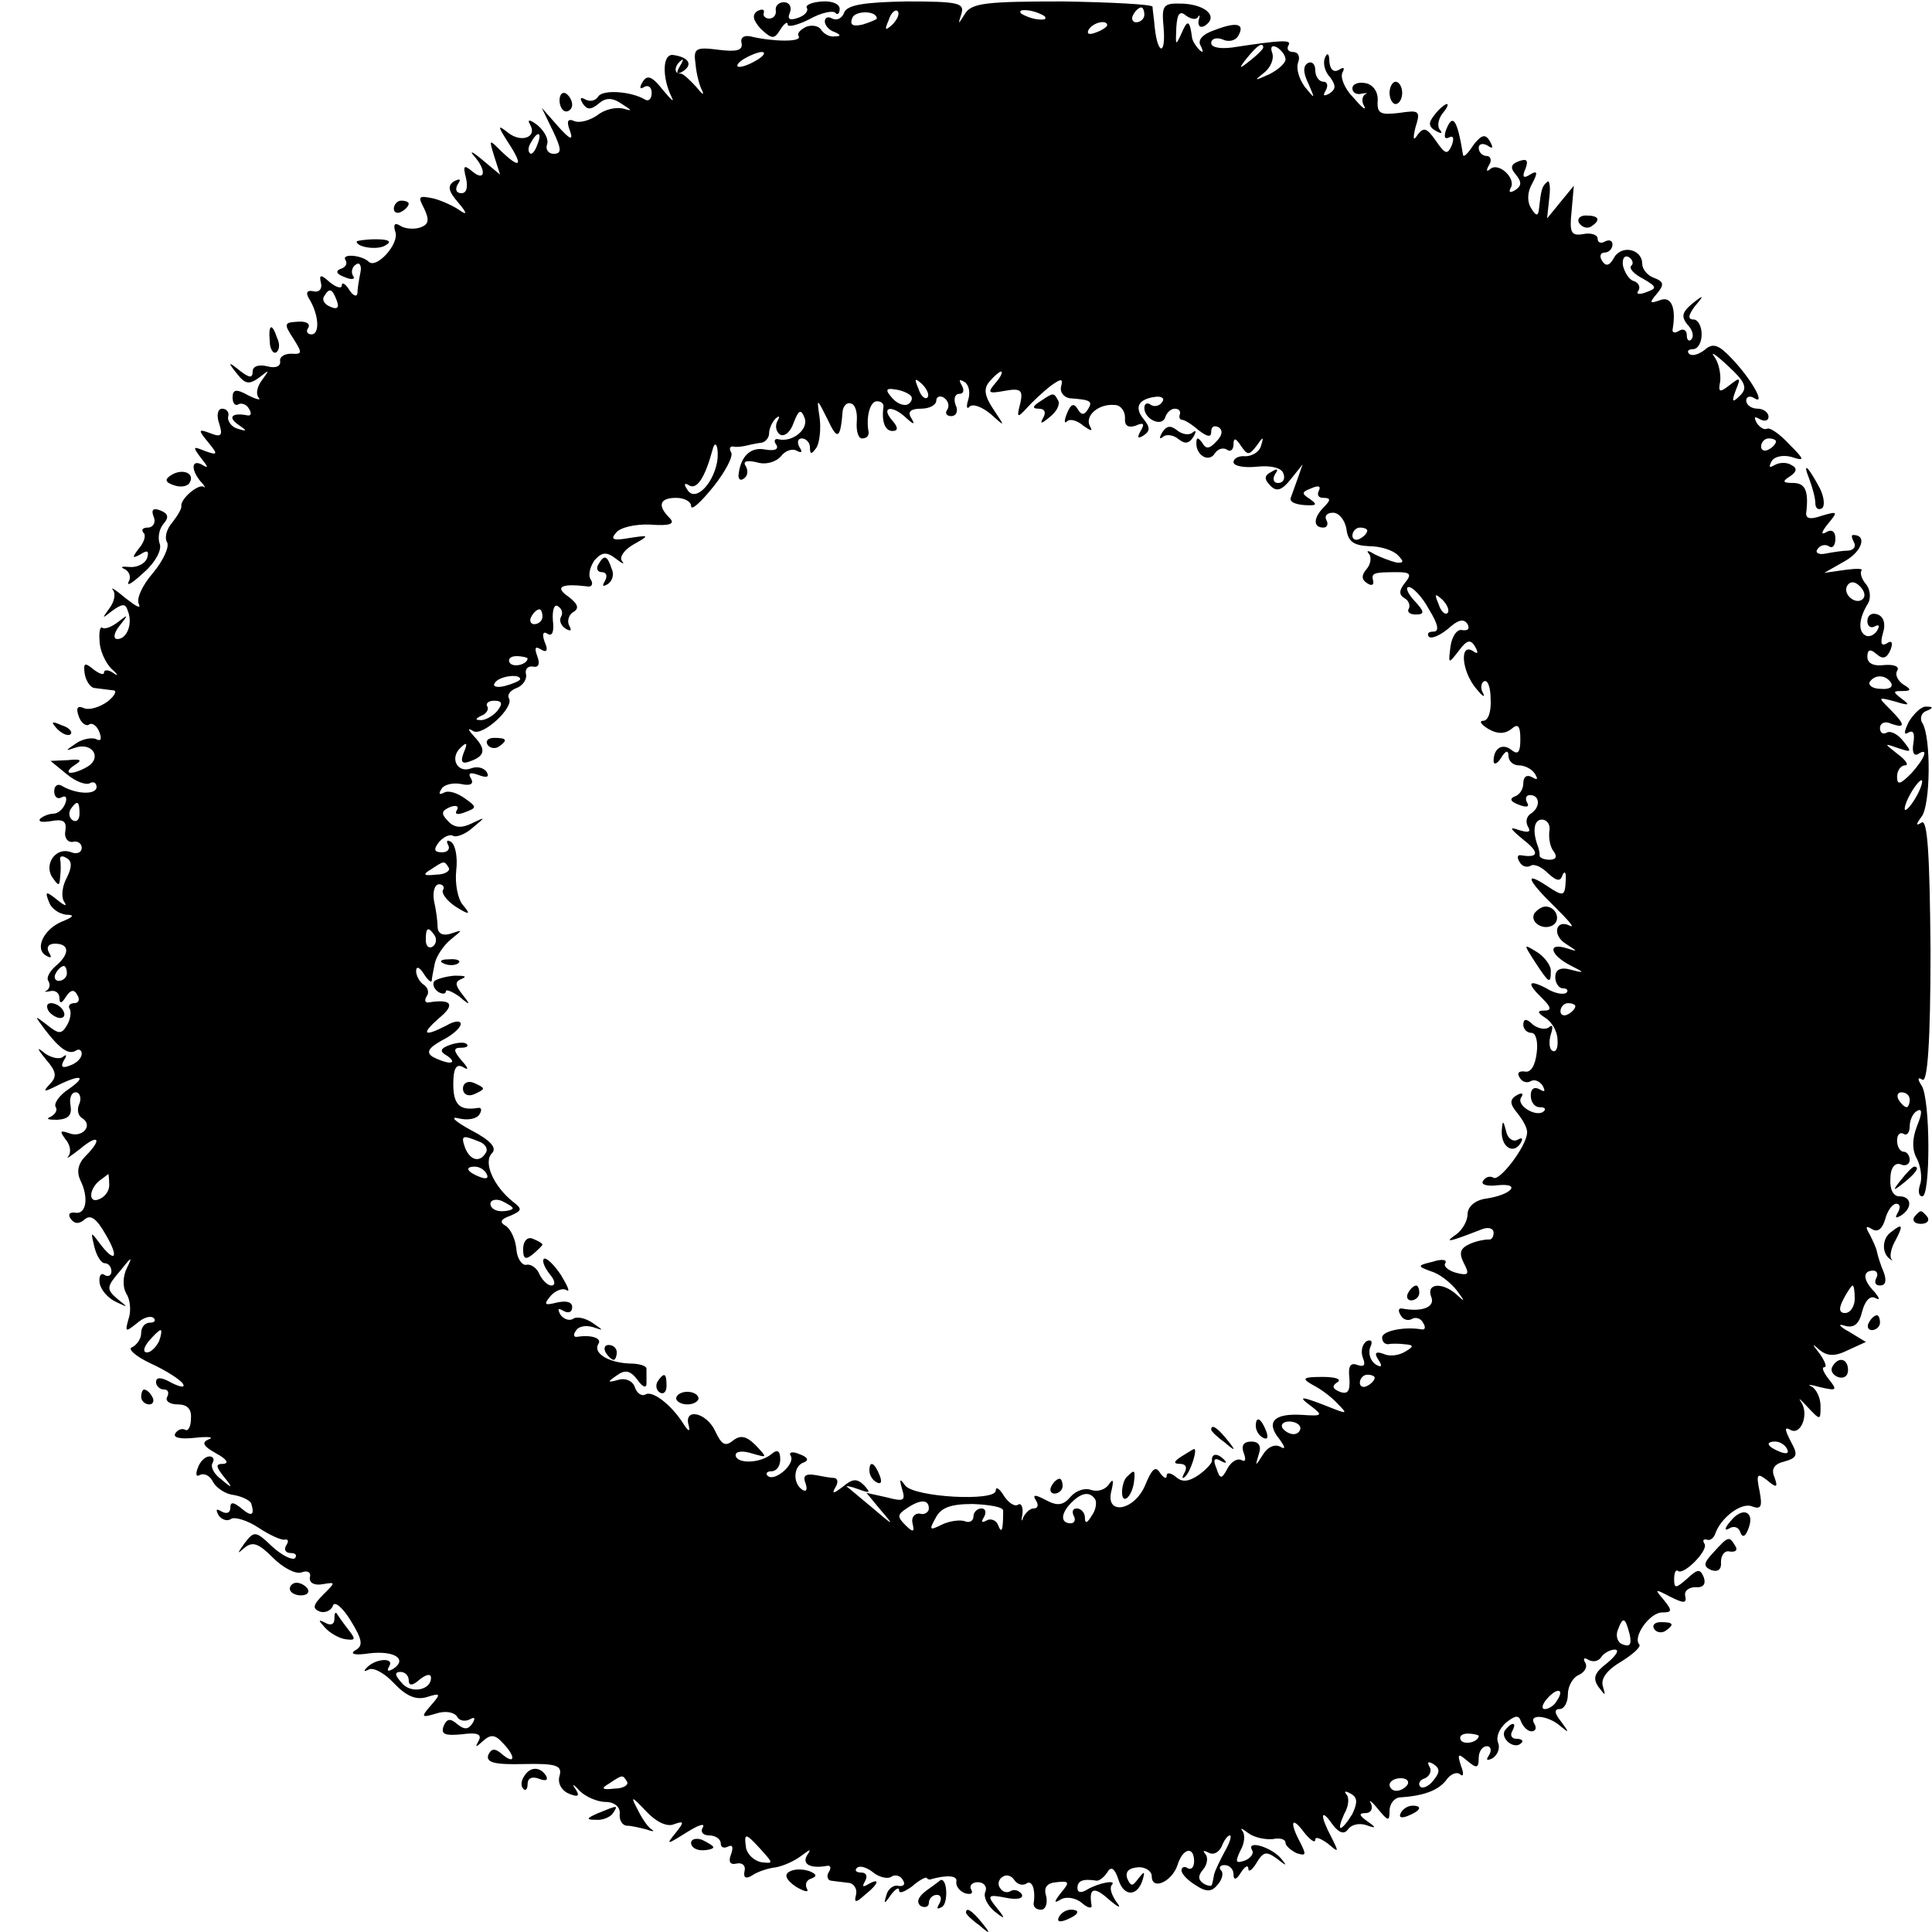 <?xml version="1.0" standalone="no"?>
<!DOCTYPE svg PUBLIC "-//W3C//DTD SVG 20010904//EN"
 "http://www.w3.org/TR/2001/REC-SVG-20010904/DTD/svg10.dtd">
<svg version="1.0" xmlns="http://www.w3.org/2000/svg"
 width="260pt" height="260pt" viewBox="0 0 260 260"
 preserveAspectRatio="xMidYMid meet">
<g transform="translate(0,260) scale(0.1,-0.1)"
fill="#000000" stroke="none">
<path d="M1044 2586 c1 -6 -3 -11 -9 -11 -5 0 -9 4 -7 8 1 5 -3 5 -9 2 -7 -5
-6 -12 5 -24 15 -14 18 -14 26 -1 5 8 10 12 10 7 0 -4 13 -1 29 7 16 9 31 12
35 9 3 -4 6 -1 6 5 0 7 -11 11 -24 10 -14 -1 -23 -5 -20 -9 2 -4 -3 -10 -12
-13 -11 -4 -15 -2 -11 7 3 8 -1 14 -8 14 -7 0 -12 -5 -11 -11z"/>
<path d="M1136 2583 c-3 -8 -10 -11 -16 -8 -5 3 -10 2 -10 -4 0 -5 6 -12 13
-14 9 -4 9 -6 0 -6 -6 -1 -14 3 -18 9 -3 5 -12 7 -20 4 -8 -4 -13 -9 -10 -13
4 -8 -36 -7 -65 0 -9 2 -14 -2 -12 -9 2 -10 -7 -12 -31 -9 -31 4 -34 2 -31
-19 1 -12 5 -29 9 -36 3 -7 0 -5 -8 5 -9 10 -18 18 -21 18 -9 -1 -9 10 0 17 4
4 4 1 -1 -7 -6 -10 -4 -12 4 -7 14 9 8 19 -13 22 -15 2 -15 -31 -2 -57 4 -8
-1 -3 -12 10 -14 18 -21 21 -27 11 -5 -8 -4 -11 2 -7 5 3 10 0 10 -8 0 -8 -4
-12 -9 -9 -18 11 -57 14 -63 4 -4 -6 -11 -7 -17 -4 -7 4 -8 2 -4 -5 6 -9 11
-9 21 -1 10 9 19 9 32 0 14 -9 15 -10 1 -6 -9 2 -24 -1 -34 -9 -10 -7 -24 -11
-31 -8 -9 4 -11 0 -6 -13 5 -14 0 -12 -16 6 l-22 25 15 -31 c12 -25 12 -31 1
-31 -7 0 -11 6 -9 12 3 7 -3 18 -12 26 -10 8 -15 9 -11 2 11 -18 -12 -26 -30
-11 -14 11 -13 8 1 -14 21 -32 16 -36 -10 -11 -16 16 -16 16 -9 -7 l8 -25 -24
20 c-13 11 -18 13 -11 5 17 -19 15 -35 -2 -21 -12 10 -13 8 -9 -8 3 -13 1 -21
-6 -21 -7 0 -9 5 -5 12 5 7 3 8 -5 4 -9 -6 -8 -13 6 -29 11 -13 12 -17 3 -11
-8 6 -25 14 -37 17 -20 4 -21 3 -12 -14 7 -15 6 -21 -5 -25 -8 -3 -21 -2 -27
2 -8 5 -10 2 -7 -8 6 -16 -26 -51 -36 -40 -10 9 -37 11 -31 2 3 -5 0 -10 -7
-12 -7 -3 -5 -7 6 -11 9 -4 15 -3 11 2 -3 5 -1 12 4 15 5 4 8 -2 6 -11 -2 -10
-4 -22 -4 -28 -1 -5 -6 -3 -11 5 -5 8 -10 11 -10 6 0 -5 -7 -3 -16 4 -12 11
-15 11 -12 -1 2 -8 -3 -13 -10 -11 -9 2 -11 -2 -6 -10 13 -21 15 -48 3 -48 -5
0 -8 4 -4 9 3 6 -4 9 -15 8 -18 -1 -18 -3 -5 -23 12 -19 12 -21 -3 -20 -9 0
-16 -4 -15 -10 1 -7 -6 -10 -17 -7 -12 3 -20 0 -20 -7 0 -9 -4 -9 -17 1 -16
13 -17 12 -4 -4 11 -14 16 -15 30 -5 14 11 14 11 4 -3 -7 -9 -9 -19 -5 -24 4
-4 -2 -3 -14 3 -16 9 -21 8 -21 -3 0 -8 4 -12 8 -9 4 2 11 0 14 -6 4 -6 3 -10
-2 -9 -20 4 -27 -2 -13 -12 13 -9 13 -10 0 -6 -8 2 -14 10 -13 16 2 6 -2 11
-8 11 -6 0 -8 -9 -4 -20 5 -16 3 -19 -12 -13 -16 6 -17 5 -3 -12 14 -17 13
-18 -4 -12 -17 7 -17 6 -5 -10 9 -11 10 -14 2 -9 -15 9 -17 -5 -3 -22 6 -6 7
-10 4 -7 -7 4 -31 -16 -30 -26 1 -3 -5 -13 -12 -22 -8 -9 -11 -21 -7 -27 3 -6
-5 -24 -19 -41 -15 -17 -23 -36 -19 -42 3 -7 -4 -3 -18 8 -13 11 -21 16 -17
11 4 -5 2 -16 -5 -25 -10 -14 -10 -14 4 -3 14 10 18 10 21 0 7 -17 -1 -38 -14
-38 -6 0 -5 8 3 18 12 15 12 16 -2 5 -9 -7 -18 -10 -21 -8 -3 3 -5 -5 -4 -17
0 -13 8 -30 16 -38 9 -8 10 -11 3 -6 -7 5 -13 5 -13 1 0 -4 -6 -2 -14 4 -12
10 -14 9 -12 -6 2 -10 8 -19 14 -19 7 -1 17 -2 24 -3 6 0 3 -7 -7 -15 -11 -8
-25 -12 -32 -9 -9 4 -11 0 -7 -11 3 -9 10 -14 14 -11 4 3 11 -2 14 -11 3 -8 2
-12 -4 -9 -5 3 -18 1 -27 -5 -16 -11 -16 -11 -1 -6 22 7 35 -13 17 -25 -8 -5
-18 -9 -24 -9 -5 0 -3 5 5 10 11 7 10 9 -9 7 l-23 -1 22 -18 c12 -10 26 -15
31 -12 5 3 9 0 9 -5 0 -11 -27 -10 -46 1 -6 4 -11 1 -11 -7 0 -8 5 -11 10 -8
5 3 8 0 5 -8 -3 -8 -10 -14 -16 -14 -5 0 -14 -3 -18 -7 -3 -4 3 -5 15 -3 16 3
21 0 19 -13 -2 -9 3 -16 10 -15 6 2 12 -2 12 -8 0 -6 -6 -9 -14 -6 -20 8 -37
-15 -26 -33 9 -13 10 -13 11 0 1 8 1 19 0 23 -1 5 3 6 9 2 7 -4 7 -12 0 -26
-6 -11 -8 -25 -4 -32 5 -7 2 -7 -9 2 -15 12 -17 12 -11 -3 3 -9 14 -16 23 -17
12 0 10 -3 -5 -9 -25 -10 -38 -37 -22 -46 7 -4 8 -3 4 4 -4 7 -1 12 8 12 20 0
20 -14 1 -30 -8 -7 -13 -16 -10 -20 3 -5 2 -10 -2 -13 -5 -2 -2 -2 4 -1 7 2
13 -2 13 -9 0 -8 3 -8 9 2 6 9 11 10 15 2 4 -6 2 -11 -4 -11 -6 0 -9 -4 -6 -8
2 -4 1 -14 -4 -22 -7 -12 -11 -12 -27 1 -17 13 -17 13 -3 -6 20 -26 32 -35 42
-29 4 3 8 1 8 -4 0 -6 -7 -13 -16 -16 -10 -4 -13 -2 -8 7 4 6 4 9 -1 5 -4 -4
-15 -2 -24 4 -12 10 -12 8 1 -8 14 -16 15 -23 5 -33 -10 -11 -8 -11 10 -2 32
16 41 13 15 -5 -12 -8 -20 -19 -17 -24 3 -4 -1 -10 -7 -13 -7 -3 -3 -4 9 -4
15 1 20 6 18 19 -2 10 1 18 7 18 5 0 8 -7 5 -15 -4 -8 -2 -17 4 -20 15 -10 -1
-27 -18 -20 -12 4 -13 3 -5 -8 7 -8 8 -18 4 -23 -4 -5 3 0 16 10 25 21 30 13
7 -10 -10 -10 -12 -21 -7 -32 12 -24 8 -47 -7 -44 -7 1 -10 -2 -6 -8 5 -7 11
-8 19 -1 8 7 16 1 28 -20 19 -32 13 -40 -8 -12 -12 16 -12 16 -7 -5 3 -12 9
-22 14 -22 5 0 9 -5 9 -11 0 -5 -4 -8 -9 -5 -5 4 -8 -1 -7 -10 1 -9 11 -21 22
-26 17 -8 17 -8 2 4 -15 13 -15 16 4 38 15 19 17 20 9 4 -6 -12 -6 -26 -1 -35
5 -7 7 -23 3 -34 -5 -18 -4 -18 11 -6 9 8 19 11 23 7 3 -3 1 -6 -5 -6 -7 0
-12 -6 -12 -14 0 -8 -6 -16 -12 -19 -7 -2 4 -12 25 -22 20 -9 40 -22 43 -27 4
-6 -3 -5 -15 1 -14 8 -21 8 -21 1 0 -5 5 -10 11 -10 5 0 7 -4 4 -10 -3 -5 3
-10 14 -10 13 0 19 -6 18 -19 0 -11 -4 -18 -8 -15 -4 2 -10 0 -13 -5 -4 -6 8
-8 26 -6 18 2 27 1 19 -2 -10 -4 -8 -9 10 -19 13 -7 18 -13 10 -14 -11 0 -11
-3 0 -17 13 -16 12 -17 -3 -4 -10 7 -15 17 -12 22 3 5 1 9 -4 9 -6 0 -13 -7
-16 -16 -3 -8 -2 -12 3 -9 6 3 14 -1 18 -10 5 -8 17 -16 28 -17 11 -2 21 -7
23 -11 5 -16 1 -19 -13 -7 -11 9 -15 9 -15 1 0 -7 -5 -9 -12 -5 -7 4 -8 3 -4
-5 4 -6 12 -9 17 -5 5 3 22 -2 37 -12 15 -10 31 -17 35 -16 5 1 6 -2 2 -8 -3
-5 -1 -10 6 -10 7 0 9 -3 6 -7 -4 -3 -18 4 -31 16 -22 21 -24 21 -37 4 -10
-14 -10 -15 0 -6 11 9 19 6 38 -13 14 -14 31 -23 39 -20 8 3 13 0 11 -7 -1 -7
6 -11 17 -9 18 3 18 3 1 -14 -14 -14 -15 -19 -4 -23 7 -2 15 2 17 8 2 7 13 -2
24 -20 16 -26 17 -34 6 -40 -8 -5 0 -7 19 -4 34 4 52 -8 32 -21 -7 -4 -9 -3
-5 4 7 12 -20 10 -31 -3 -4 -4 -3 -5 3 -2 6 4 22 -5 34 -18 17 -18 30 -23 44
-19 19 6 20 5 6 -11 -14 -16 -13 -17 7 -11 12 4 24 2 28 -4 3 -6 11 -7 17 -4
7 4 8 2 4 -5 -6 -9 -11 -9 -21 -1 -9 8 -14 7 -18 -3 -4 -11 2 -13 24 -11 22 3
28 0 23 -9 -5 -9 -4 -9 6 0 10 9 16 9 26 -2 18 -18 18 -31 0 -16 -10 9 -15 8
-19 -1 -3 -10 9 -13 48 -12 44 1 52 -2 48 -16 -3 -10 3 -20 13 -24 12 -5 15
-3 8 7 -5 7 -2 6 6 -3 8 -8 24 -15 35 -15 12 0 20 -7 19 -16 -1 -9 4 -16 10
-16 6 0 18 -3 26 -5 8 -3 12 -3 7 0 -4 2 -12 13 -18 25 -11 21 -10 21 11 -1
13 -14 28 -21 37 -17 14 5 14 3 2 -12 -13 -16 -12 -16 15 1 16 10 25 13 22 7
-4 -6 0 -11 8 -11 9 0 16 -5 16 -11 0 -5 4 -7 10 -4 6 3 7 -1 4 -10 -4 -10 -2
-15 7 -13 8 2 13 -3 11 -10 -2 -9 2 -11 10 -6 7 5 22 10 32 11 11 2 26 9 35
16 12 9 13 9 7 0 -7 -12 5 -18 27 -14 5 1 6 -3 2 -9 -3 -5 -1 -11 4 -11 6 -1
17 -2 24 -3 6 -1 11 -8 9 -16 -3 -11 0 -11 12 0 19 15 21 24 4 14 -7 -4 -8 -3
-4 4 4 7 2 12 -5 12 -7 0 -9 3 -6 6 4 4 13 1 21 -5 8 -7 20 -10 25 -7 5 4 13
2 16 -4 4 -6 1 -9 -6 -8 -6 2 -14 -4 -16 -12 -4 -13 -3 -13 6 0 6 8 11 11 11
6 0 -5 7 -2 17 5 9 8 18 13 20 12 1 -2 4 -3 6 -2 21 6 36 5 34 -3 -1 -6 4 -13
12 -16 8 -2 11 0 8 5 -3 5 1 10 9 10 8 0 13 -6 10 -13 -3 -7 3 -18 12 -26 15
-12 16 -11 3 5 -13 16 -12 18 13 13 15 -3 24 -1 21 5 -4 5 -10 7 -15 4 -5 -3
-11 -1 -14 4 -4 5 -2 12 3 15 5 4 12 2 16 -4 4 -6 11 -8 16 -5 8 6 13 -8 10
-27 0 -5 4 -8 10 -8 6 0 9 8 7 18 -4 12 1 18 14 19 17 2 18 0 6 -14 -10 -13
-10 -15 0 -9 7 4 20 2 28 -5 8 -7 14 -8 13 -3 -4 23 3 26 23 8 14 -12 18 -13
10 -3 -6 9 -9 18 -6 22 8 8 -18 3 -33 -6 -8 -5 -13 -4 -13 2 0 10 7 13 26 10
4 0 10 5 14 11 5 9 10 6 15 -9 7 -24 26 -24 33 0 3 11 2 11 -6 1 -8 -11 -10
-11 -15 0 -3 9 2 14 14 15 10 1 19 -5 19 -12 0 -20 28 -7 35 16 7 22 22 25 22
4 0 -8 -4 -12 -9 -9 -4 3 -8 1 -8 -3 0 -5 9 -14 19 -20 15 -10 22 -9 30 1 6 7
8 16 4 19 -3 4 -1 7 5 7 7 0 12 -6 12 -12 0 -9 4 -8 10 2 5 8 10 11 10 5 0 -5
5 -2 11 8 9 15 13 16 27 6 14 -11 15 -11 5 1 -14 15 -46 24 -38 10 3 -4 -2
-11 -10 -14 -12 -4 -13 -2 -6 13 6 10 7 22 3 27 -4 5 0 3 8 -3 8 -6 23 -9 33
-8 9 2 17 0 17 -5 0 -4 7 -10 15 -14 13 -4 13 -2 5 14 -15 28 -12 37 5 14 8
-10 15 -15 15 -10 0 5 7 2 17 -5 15 -13 15 -12 5 8 -16 30 -15 41 1 18 9 -12
16 -14 21 -7 4 6 14 9 24 6 14 -5 15 -4 2 5 -11 8 -12 11 -2 11 7 0 10 6 7 13
-4 6 1 3 9 -7 14 -17 16 -18 16 -3 0 9 6 17 13 18 32 2 52 9 63 23 6 9 15 12
19 8 5 -4 5 2 1 12 -5 16 -4 17 9 6 12 -10 15 -10 15 4 0 9 5 16 11 16 5 0 7
-5 3 -12 -5 -7 -3 -8 5 -4 7 5 10 14 7 21 -3 8 2 19 11 27 13 10 17 10 20 1 3
-7 9 -13 14 -13 6 0 7 5 4 10 -9 14 18 12 35 -3 12 -10 12 -9 1 6 -9 11 -10
17 -2 17 6 0 11 9 11 20 0 11 7 23 15 26 8 4 12 11 8 17 -3 5 -1 7 5 3 6 -3
13 -2 17 4 3 5 12 10 18 10 7 0 2 -8 -10 -18 -17 -13 -20 -20 -12 -32 10 -13
10 -13 6 1 -3 10 6 22 25 33 16 10 27 20 24 23 -9 10 14 43 31 43 13 0 14 2 2
17 -13 15 -12 15 9 4 18 -9 22 -9 20 1 -2 7 5 12 14 12 10 -1 14 4 11 13 -5
12 -8 12 -23 -2 -15 -13 -17 -13 -17 0 0 8 2 13 5 11 7 -7 41 27 36 36 -3 5
-2 7 3 6 4 -2 9 2 11 7 7 22 35 43 49 38 13 -5 15 -1 11 20 -5 24 -3 25 10 15
13 -11 15 -10 10 4 -5 11 0 18 13 21 18 5 19 9 9 27 -8 16 -9 20 -1 16 14 -9
26 20 15 37 -5 7 -1 4 8 -6 18 -19 18 -19 18 1 0 11 -6 23 -12 26 -7 3 -2 3
12 -1 22 -5 23 -4 11 11 -7 9 -10 16 -6 16 4 0 1 8 -6 18 -11 14 -11 15 0 5
10 -8 20 -9 38 0 l24 11 -23 14 c-13 7 -15 11 -6 8 13 -4 20 2 24 19 4 15 11
22 18 18 6 -3 6 -1 -1 8 -16 16 -17 29 -2 29 5 0 7 -5 4 -10 -3 -6 -1 -10 5
-10 8 0 9 7 5 18 -4 9 -8 22 -9 27 -1 6 -6 16 -10 24 -6 10 -5 12 3 7 8 -5 14
0 18 13 3 12 10 21 15 21 5 0 6 -5 2 -12 -4 -7 -3 -8 4 -4 16 10 15 26 -2 26
-8 0 -13 9 -12 24 0 14 6 22 14 19 6 -3 12 0 12 6 0 6 -4 11 -8 11 -5 0 -9 7
-9 15 0 8 4 12 9 9 4 -3 8 2 8 10 0 8 4 18 10 21 7 4 7 -3 0 -20 -7 -18 -7
-33 0 -45 5 -10 7 -26 4 -34 -3 -9 -2 -16 3 -16 11 0 11 131 -1 149 -6 9 -5
12 1 8 7 -5 11 51 11 173 -1 130 -4 178 -12 173 -8 -5 -8 -3 0 8 12 15 13 107
1 126 -4 6 -1 14 5 16 10 4 10 6 1 6 -7 1 -17 -9 -24 -20 -7 -14 -7 -19 -1
-15 7 4 9 -1 7 -14 -2 -11 0 -18 6 -15 15 10 10 -5 -9 -26 -15 -15 -19 -16
-19 -4 0 8 5 15 11 15 5 0 1 7 -10 15 -19 15 -19 15 1 8 18 -6 18 -5 6 10 -7
9 -17 14 -22 11 -5 -3 -9 0 -9 6 0 7 7 10 15 6 20 -7 19 -1 -2 20 -16 16 -16
16 7 10 19 -6 21 -5 10 3 -13 10 -13 11 0 11 12 0 13 2 1 9 -7 5 -11 13 -8 18
4 6 -4 9 -17 8 -14 -2 -23 2 -23 11 0 10 4 11 12 4 9 -8 14 -6 19 5 4 10 2 14
-5 9 -7 -4 -9 0 -5 14 4 12 1 22 -7 25 -8 3 -14 -1 -14 -9 0 -7 5 -10 10 -7 6
3 7 1 3 -6 -4 -6 -11 -9 -16 -6 -10 6 -8 24 4 43 4 7 3 19 -3 26 -6 7 -8 15
-6 18 3 3 -7 3 -22 1 l-28 -4 28 16 c23 13 30 35 11 35 -3 0 -2 -4 1 -10 3 -5
0 -10 -7 -11 -7 0 -21 -2 -31 -4 -9 -2 -15 1 -11 6 3 5 10 7 15 4 5 -4 9 1 9
10 0 10 -5 13 -12 9 -8 -5 -7 0 2 11 14 17 13 17 -8 11 -17 -6 -23 -4 -21 6 3
28 -2 38 -18 38 -14 0 -15 2 -4 9 9 6 10 11 2 15 -6 4 -16 4 -23 0 -7 -4 -8
-3 -4 5 4 7 16 9 27 6 18 -6 18 -4 -3 17 -13 14 -26 23 -30 21 -4 -2 -10 2
-14 8 -4 8 -3 9 4 5 7 -4 12 -2 12 3 0 6 -7 11 -15 11 -8 0 -15 5 -15 11 0 5
5 7 11 3 16 -10 -4 26 -31 54 -17 18 -25 21 -36 11 -8 -6 -17 -9 -21 -5 -3 3
-1 6 5 6 7 0 12 9 12 20 0 11 -5 20 -11 20 -8 0 -7 6 2 18 13 15 12 16 -4 3
-13 -11 -15 -17 -6 -28 7 -7 9 -16 5 -20 -3 -3 -6 -1 -6 6 0 7 -5 9 -10 6 -6
-4 -10 -3 -9 2 5 29 -2 45 -17 39 -14 -5 -15 -4 -4 9 10 12 9 16 -4 21 -9 3
-16 12 -16 19 0 20 -28 26 -38 8 -6 -11 -11 -12 -16 -4 -4 6 -2 11 3 11 6 0
11 5 11 11 0 5 -4 7 -10 4 -5 -3 -10 -2 -10 4 0 5 -9 8 -19 6 -17 -3 -19 2
-16 31 l3 34 -18 -22 -18 -22 3 28 c2 15 0 25 -3 21 -7 -6 -8 -10 -11 -37 -1
-9 -4 -9 -10 1 -6 9 -6 22 1 34 8 15 7 18 -3 12 -9 -6 -11 -3 -6 8 4 11 2 14
-9 10 -11 -4 -12 -9 -4 -18 8 -10 8 -15 -1 -21 -7 -4 -9 -3 -6 3 8 13 -17 36
-28 25 -5 -4 -5 -1 -1 6 4 6 2 12 -3 12 -6 0 -11 5 -11 11 0 5 5 7 12 3 7 -5
8 -3 3 6 -6 10 -11 9 -22 -5 -7 -11 -13 -17 -14 -14 -8 49 -14 57 -23 34 -3
-9 -2 -13 4 -10 6 3 7 -1 4 -10 -6 -14 -9 -13 -22 6 -12 17 -16 18 -24 8 -6
-10 -7 -6 -3 10 7 22 5 23 -22 19 -25 -3 -30 -1 -29 16 1 12 -6 22 -16 24 -10
2 -18 -1 -18 -7 0 -6 6 -9 13 -7 6 1 9 1 4 -1 -4 -3 -5 -10 -1 -16 3 -7 -4 -1
-15 12 -12 12 -18 28 -14 34 3 6 1 7 -5 3 -7 -4 -12 0 -13 11 0 11 -3 13 -6 5
-3 -7 0 -19 7 -26 8 -11 8 -16 -1 -22 -8 -4 -9 -3 -5 4 4 7 2 12 -3 12 -6 0
-11 7 -11 16 0 8 -5 12 -10 9 -7 -4 -6 -14 1 -28 9 -21 9 -21 -5 -4 -8 11 -12
25 -9 33 3 8 0 14 -7 14 -6 0 -9 4 -6 9 5 8 -10 7 -76 -3 -16 -2 -28 0 -28 6
0 6 7 8 15 5 8 -4 17 -2 21 4 10 17 -1 20 -30 9 -18 -6 -25 -14 -20 -22 4 -8
3 -10 -2 -5 -5 5 -10 13 -10 18 -3 22 -6 23 -14 4 -8 -17 -8 -17 -7 7 1 20 5
24 13 17 7 -5 14 -6 16 -2 3 4 3 2 1 -5 -1 -7 2 -10 8 -7 19 12 3 28 -28 30
-28 1 -30 -1 -27 -33 3 -37 -8 -36 -12 1 -1 12 -3 25 -3 28 -1 3 -55 6 -121 7
-101 0 -122 -2 -131 -16 -10 -16 -10 -16 -5 0 4 14 -5 16 -74 16 -59 -1 -80
-5 -84 -15z m44 -8 c0 -1 -9 -5 -19 -8 -13 -3 -18 -1 -14 9 4 10 33 10 33 -1z
m21 -8 c-10 -9 -11 -8 -5 6 3 10 9 15 12 12 3 -3 0 -11 -7 -18z m205 11 c3 -4
-1 -5 -10 -4 -8 1 -18 5 -22 8 -3 4 1 5 10 4 8 -1 18 -5 22 -8z m134 2 c0 -5
-5 -10 -11 -10 -5 0 -7 5 -4 10 3 6 8 10 11 10 2 0 4 -4 4 -10z m-50 -14 c0
-2 -7 -7 -16 -10 -8 -3 -12 -2 -9 4 6 10 25 14 25 6z m210 -30 c0 -2 -8 -10
-17 -17 -16 -13 -17 -12 -4 4 13 16 21 21 21 13z m30 -16 c0 -5 -10 -14 -22
-20 -20 -9 -21 -9 -7 2 9 7 14 19 11 27 -3 8 0 11 7 7 6 -4 11 -11 11 -16z
m-710 0 c-8 -5 -19 -10 -25 -10 -5 0 -3 5 5 10 8 5 20 10 25 10 6 0 3 -5 -5
-10z m-297 -115 c-3 -9 -8 -14 -10 -11 -3 3 -2 9 2 15 9 16 15 13 8 -4z m1472
-163 c-3 -3 4 -11 16 -17 19 -11 19 -13 5 -18 -10 -4 -15 -3 -11 2 3 5 0 11
-7 13 -6 2 -12 12 -14 21 -1 9 2 14 8 11 5 -3 7 -9 3 -12z m-1742 -46 c4 -10
1 -13 -8 -9 -8 3 -12 9 -9 14 7 12 11 11 17 -5z m1889 -128 c-11 -11 -12 -9
-6 7 7 17 6 18 -8 7 -14 -11 -16 -10 -13 5 1 10 -2 25 -8 33 -6 8 2 3 18 -12
24 -22 27 -30 17 -40z m-1002 17 c-12 -14 -10 -15 12 -11 22 4 25 1 21 -17 -5
-19 -4 -20 8 -7 8 9 22 22 32 30 15 11 18 11 15 0 -2 -8 4 -15 12 -16 28 -2
31 -4 24 -15 -5 -8 -9 -8 -14 1 -5 8 -9 6 -14 -6 -4 -10 -4 -15 0 -11 4 4 14
1 22 -6 10 -7 13 -8 9 -1 -8 14 11 31 33 29 8 0 14 -8 14 -17 -1 -11 4 -14 14
-11 11 5 13 3 7 -7 -5 -9 -4 -11 4 -6 9 6 9 11 0 22 -13 16 -7 27 16 30 8 1
13 -2 9 -7 -3 -5 -10 -7 -15 -4 -5 4 -9 2 -9 -4 0 -15 23 -26 28 -13 2 7 8 12
13 12 5 0 8 -3 7 -7 -2 -5 0 -8 3 -8 3 0 13 -6 22 -14 12 -9 17 -10 17 -2 0 7
4 9 10 6 6 -4 5 -11 -3 -19 -9 -10 -14 -11 -19 -2 -6 8 -8 8 -8 -1 0 -16 17
-26 25 -13 4 6 11 8 16 5 5 -4 9 0 9 7 0 9 3 9 10 -2 9 -13 11 -13 21 0 9 13
10 13 6 0 -2 -8 -12 -14 -21 -14 -9 1 -16 -3 -16 -8 0 -5 14 -8 32 -6 19 2 33
-2 35 -9 3 -7 0 -13 -7 -13 -6 0 -8 5 -4 12 5 7 3 8 -5 3 -10 -5 -10 -10 -1
-19 8 -8 15 -6 27 9 l16 20 -7 -20 c-4 -11 -8 -22 -9 -25 -2 -6 8 -10 26 -10
9 0 9 2 -1 9 -11 7 -10 9 3 14 9 4 13 3 10 -3 -3 -6 -1 -10 6 -10 10 0 10 -3
1 -12 -15 -15 -15 -28 -1 -28 5 0 7 5 4 10 -3 6 1 10 9 10 8 0 16 -10 18 -22
2 -17 10 -22 30 -23 15 0 32 -5 39 -12 9 -9 8 -11 -2 -10 -8 2 -21 7 -29 11
-8 5 -12 6 -8 1 4 -4 3 -14 -3 -21 -7 -8 -7 -14 1 -19 6 -4 9 -2 8 3 -3 11 0
12 33 12 17 0 19 -3 10 -14 -8 -10 -9 -16 -1 -21 6 -3 8 -10 6 -14 -3 -4 1 -8
9 -8 13 0 12 4 -2 19 -9 10 -12 18 -7 18 5 0 18 -13 27 -30 13 -21 14 -30 6
-30 -7 0 -9 -3 -6 -7 4 -3 15 2 26 11 13 12 21 14 26 6 3 -6 1 -9 -7 -8 -7 2
-14 -8 -16 -22 -3 -24 -3 -24 11 -6 11 15 16 16 22 6 5 -9 4 -11 -3 -6 -18 11
-15 -27 4 -50 8 -10 13 -14 10 -7 -4 6 -3 14 1 16 5 3 9 -8 9 -24 1 -16 -3
-29 -10 -29 -6 0 -3 -5 7 -11 12 -7 22 -7 31 0 9 8 12 4 12 -14 0 -17 -3 -21
-11 -15 -13 11 -25 3 -25 -14 0 -6 5 -4 10 4 6 10 10 11 10 3 0 -7 6 -13 14
-13 8 0 18 -5 22 -12 4 -7 3 -8 -4 -4 -7 4 -12 1 -12 -8 0 -8 -5 -16 -12 -18
-7 -3 -5 -7 6 -11 10 -4 15 -3 11 3 -3 6 -1 10 4 10 14 0 14 -17 1 -25 -6 -4
-7 -11 -4 -17 5 -8 1 -9 -12 -5 -14 5 -12 2 6 -13 22 -17 21 -25 -3 -21 -5 1
-6 -3 -2 -9 3 -6 10 -8 15 -5 5 3 15 -2 23 -10 12 -11 17 -12 20 -2 3 6 5 2 4
-9 -1 -20 -3 -21 -24 -7 -33 22 -28 9 10 -28 17 -17 27 -28 20 -25 -19 10 -25
-12 -6 -24 17 -11 17 -11 1 -6 -26 8 -22 -9 5 -23 20 -10 20 -11 1 -6 -14 4
-21 0 -21 -10 0 -8 5 -15 10 -15 6 0 8 -3 5 -6 -4 -3 -16 -1 -27 6 -25 13 -27
7 -5 -14 12 -12 12 -16 2 -16 -10 0 -9 -3 2 -10 8 -5 16 -18 16 -29 1 -11 -2
-18 -7 -15 -4 2 -5 12 -2 22 3 9 3 14 -2 10 -4 -4 -14 -3 -22 3 -9 9 -13 8
-13 0 0 -6 5 -11 11 -11 6 0 9 -12 7 -27 -2 -17 -8 -27 -16 -25 -8 1 -11 -2
-7 -8 3 -6 10 -8 15 -5 5 3 12 0 16 -6 4 -8 3 -9 -4 -5 -7 4 -12 1 -12 -8 0
-9 5 -16 12 -16 6 0 9 -2 6 -5 -9 -10 -38 7 -31 18 4 6 1 7 -6 3 -10 -6 -9
-12 1 -24 8 -10 14 -21 13 -27 -1 -18 -37 -65 -45 -60 -5 3 -11 1 -14 -4 -4
-5 5 -8 20 -6 32 3 18 -13 -16 -18 -15 -2 -25 -11 -25 -21 0 -9 -7 -21 -15
-27 -13 -9 -12 -10 3 -5 9 3 24 9 32 12 8 3 15 1 15 -5 0 -6 -3 -10 -7 -9 -5
0 -16 -2 -25 -6 -13 -6 -15 -12 -8 -26 8 -15 6 -17 -10 -13 -11 3 -18 9 -15
13 3 5 -5 6 -17 2 -21 -5 -21 -6 -2 -13 11 -3 26 -15 34 -25 12 -16 12 -17 0
-6 -19 17 -41 15 -34 -3 6 -14 -12 -21 -39 -16 -5 1 -6 -3 -2 -9 3 -6 10 -8
15 -5 5 3 12 1 15 -5 4 -6 3 -10 -2 -9 -23 4 -53 -2 -53 -11 0 -5 3 -9 8 -9 4
1 14 1 22 0 13 -1 13 -3 1 -10 -8 -5 -21 -7 -29 -3 -11 4 -13 1 -7 -8 6 -9 4
-11 -4 -6 -7 5 -10 15 -7 23 4 8 1 11 -5 8 -6 -4 -8 -14 -5 -22 4 -10 2 -13
-7 -10 -10 4 -13 -2 -11 -18 1 -17 -2 -22 -13 -18 -10 4 -11 8 -3 13 6 4 -3 7
-20 7 -27 0 -29 -2 -13 -11 10 -5 25 -16 33 -25 13 -13 13 -14 -5 -7 -45 18
-50 18 -31 4 17 -13 16 -14 -13 -12 -37 2 -48 -10 -29 -33 8 -11 8 -14 1 -10
-7 4 -17 0 -23 -10 -11 -17 -11 -17 -6 0 4 11 0 17 -10 17 -11 0 -14 -6 -10
-16 3 -8 2 -12 -3 -9 -6 3 -14 -2 -19 -11 -8 -15 -10 -15 -15 0 -5 12 -3 15 6
10 7 -4 9 -3 4 2 -9 9 -17 8 -16 -2 0 -3 -8 -12 -18 -19 -13 -9 -22 -10 -30
-3 -7 6 -13 7 -13 2 0 -5 -4 -3 -9 4 -6 10 -11 5 -20 -17 -15 -35 -55 -41 -45
-6 3 13 2 16 -4 7 -5 -7 -15 -10 -24 -7 -8 3 -20 -1 -27 -9 -10 -12 -18 -13
-33 -5 -15 8 -19 8 -14 0 4 -6 3 -11 -3 -11 -5 0 -11 -6 -14 -12 -2 -7 -3 -5
-1 5 1 9 -2 15 -6 12 -5 -3 -13 3 -19 12 -6 10 -11 13 -11 7 0 -15 -110 -9
-122 7 -7 10 -8 9 -4 -5 5 -16 2 -17 -21 -11 l-27 6 19 -23 c19 -22 18 -22
-10 2 -17 14 -32 27 -35 29 -3 2 4 1 15 -3 16 -6 17 -5 8 5 -10 10 -16 9 -29
-2 -12 -9 -15 -10 -10 -1 4 6 4 12 -1 13 -4 0 -16 2 -26 4 -13 2 -17 -1 -13
-11 3 -9 1 -12 -4 -9 -14 9 -12 33 2 37 7 3 5 7 -6 11 -9 4 -15 3 -12 -2 7
-11 -22 -36 -31 -27 -3 3 -1 6 5 6 7 0 12 7 12 16 0 12 -4 14 -12 7 -16 -13
-48 -13 -48 -1 0 5 10 6 22 2 21 -6 21 -6 5 11 -13 13 -21 14 -31 6 -10 -8
-15 -5 -23 12 -12 27 -44 33 -36 8 2 -9 -1 -7 -8 4 -16 25 -42 45 -51 38 -5
-2 -11 2 -14 11 -3 8 -13 12 -22 9 -15 -4 -15 -3 -2 6 11 8 18 7 28 -6 6 -9
12 -12 12 -5 0 7 0 15 0 20 0 4 -10 7 -22 7 -29 1 -50 14 -43 26 6 8 -9 13
-28 10 -5 -1 -6 3 -2 8 3 6 13 8 23 5 15 -5 15 -5 -1 6 -9 6 -21 9 -26 5 -5
-3 -13 0 -17 6 -4 8 -3 9 4 5 7 -4 12 -2 12 5 0 7 -8 9 -21 6 -16 -4 -18 -3
-8 9 6 7 16 11 21 8 6 -4 2 5 -7 20 -10 15 -20 24 -23 22 -3 -3 1 -12 8 -21 7
-8 8 -15 2 -15 -5 0 -12 7 -16 15 -3 8 -11 14 -17 13 -6 -2 -13 8 -14 20 -1
13 -7 27 -14 32 -9 5 -8 9 6 14 16 7 16 9 3 19 -26 21 -40 53 -28 65 7 7 -1
17 -28 31 -22 12 -29 19 -17 16 12 -3 24 -1 28 5 4 6 3 10 -2 9 -24 -4 -33 4
-33 32 0 21 4 28 13 23 8 -5 8 -2 -2 9 -11 13 -11 17 -1 17 8 0 11 2 8 5 -3 3
-13 2 -22 -1 -14 -5 -15 -9 -4 -15 7 -5 9 -9 3 -9 -5 0 -16 4 -23 8 -9 6 -5
12 13 22 14 7 25 17 25 22 0 5 -9 4 -19 -2 -31 -16 -35 -12 -10 10 22 18 17
26 -14 21 -5 -1 -6 3 -3 8 4 5 2 12 -4 16 -5 3 -10 12 -10 18 0 7 4 6 10 -3 5
-8 10 -13 11 -10 0 3 2 13 4 23 2 10 12 25 22 33 16 13 16 13 1 8 -11 -4 -18
-1 -19 7 0 8 -2 24 -5 37 -2 12 1 22 7 22 5 0 8 -4 5 -8 -2 -4 5 -14 17 -22
19 -12 21 -11 10 2 -7 8 -11 29 -9 47 2 17 -1 34 -7 38 -5 3 -7 2 -4 -4 3 -5
0 -10 -8 -10 -11 0 -12 4 -4 14 6 7 15 11 19 8 4 -2 16 2 26 11 18 15 18 15
-1 6 -14 -7 -24 -6 -32 3 -10 10 -9 14 3 19 8 3 12 1 9 -4 -4 -6 1 -7 11 -3
16 6 16 7 -1 19 -10 7 -22 11 -28 7 -6 -3 -7 -1 -3 5 3 6 15 9 26 7 13 -3 18
0 14 7 -5 8 -1 9 10 5 11 -4 15 -3 11 4 -4 6 -13 8 -21 5 -18 -7 -29 13 -15
27 9 9 11 8 5 -6 -5 -13 -2 -16 10 -11 19 7 20 16 4 33 -9 10 -9 12 -1 7 13
-7 55 32 48 44 -3 5 2 11 10 14 8 3 14 11 13 18 -2 7 2 12 9 11 8 -2 10 4 6
14 -4 11 -3 14 5 9 8 -5 10 -1 5 10 -4 11 -2 15 4 11 6 -4 9 3 7 18 -1 14 2
23 7 19 5 -3 7 -9 4 -14 -3 -5 0 -12 6 -16 7 -4 9 -3 5 4 -3 6 -1 14 5 18 9 5
7 11 -6 21 -19 13 -10 18 24 14 7 -2 10 3 6 9 -4 6 -1 17 5 26 10 11 16 12 29
2 9 -7 12 -8 8 -3 -4 5 3 15 15 22 23 13 22 13 -5 9 -22 -4 -26 -2 -18 7 5 7
26 12 46 11 27 -2 34 1 26 9 -17 17 -13 27 9 27 11 0 20 -5 20 -11 0 -7 13 5
30 26 16 20 27 41 24 46 -3 5 -2 9 3 8 4 -1 11 0 16 1 4 1 13 3 20 4 6 0 12 6
12 13 0 6 4 15 9 20 5 4 6 3 2 -4 -3 -6 -2 -14 4 -18 6 -3 14 4 18 16 7 18 10
19 15 6 5 -15 -17 -33 -36 -28 -5 1 -6 -3 -2 -8 3 -6 -3 -8 -15 -6 -19 4 -33
-8 -36 -33 -1 -6 2 -10 7 -6 5 3 6 10 3 16 -5 7 0 9 14 6 12 -4 26 0 33 8 6 8
16 11 22 7 6 -3 7 -1 3 5 -4 7 -2 12 3 12 6 0 11 -6 11 -12 0 -10 2 -10 9 0 4
7 6 25 4 40 -4 27 -4 27 11 -3 13 -28 17 -26 20 12 1 7 6 12 11 10 6 -1 9 -12
8 -24 -1 -13 2 -23 7 -23 6 0 9 3 9 8 -4 21 2 42 11 42 6 0 9 -3 9 -7 -3 -20
2 -33 12 -33 8 0 8 5 -1 15 -15 18 1 20 19 3 11 -10 13 -10 7 0 -5 8 0 12 13
12 12 0 21 5 21 11 0 5 5 7 10 4 6 -4 8 -11 5 -16 -4 -5 -1 -9 5 -9 7 0 10 7
6 15 -3 8 -1 15 5 15 6 0 7 5 3 12 -4 7 -3 8 4 4 6 -4 8 -14 5 -24 -3 -9 -2
-14 2 -9 5 4 17 -1 28 -10 20 -18 20 -18 4 6 -12 18 -14 28 -5 38 6 7 13 13
15 13 3 0 0 -7 -7 -15z m-92 -20 c-3 -3 -9 2 -12 12 -6 14 -5 15 5 6 7 -7 10
-15 7 -18z m-23 3 c4 -3 2 -9 -3 -12 -5 -3 -15 1 -21 8 -10 11 -9 14 3 12 9
-1 18 -5 21 -8z m1165 -62 c0 -3 -4 -8 -10 -11 -5 -3 -10 -1 -10 4 0 6 5 11
10 11 6 0 10 -2 10 -4z m-1425 -28 c-6 -31 -30 -54 -40 -37 -5 7 -4 10 2 6 11
-7 22 11 32 48 4 16 9 1 6 -17z m875 -92 c0 -3 -4 -8 -10 -11 -5 -3 -10 -1
-10 4 0 6 5 11 10 11 6 0 10 -2 10 -4z m667 -92 c-9 -9 -28 6 -21 18 4 6 10 6
17 -1 6 -6 8 -13 4 -17z m-559 -19 c-3 -3 -9 2 -12 12 -6 14 -5 15 5 6 7 -7
10 -15 7 -18z m-1218 -5 c0 -5 -5 -10 -11 -10 -5 0 -7 5 -4 10 3 6 8 10 11 10
2 0 4 -4 4 -10z m-20 -56 c0 -8 -19 -13 -24 -6 -3 5 1 9 9 9 8 0 15 -2 15 -3z
m-10 -28 c0 -2 -9 -6 -20 -9 -11 -3 -18 -1 -14 4 5 9 34 13 34 5z m1845 -5 c3
-6 -3 -9 -14 -8 -11 0 -17 5 -15 9 7 11 22 10 29 -1z m-1876 -38 c-6 -7 -17
-13 -23 -12 -7 0 -6 2 2 6 6 2 10 8 8 12 -3 4 1 8 9 8 11 0 12 -4 4 -14z
m1911 -113 c-6 -11 -13 -20 -16 -20 -2 0 0 9 6 20 6 11 13 20 16 20 2 0 0 -9
-6 -20z m-2473 -25 c0 -8 -4 -12 -9 -9 -5 3 -6 10 -3 15 9 13 12 11 12 -6z
m1978 -24 c-1 -9 1 -21 6 -27 5 -7 3 -11 -6 -11 -7 0 -14 3 -13 6 0 3 -1 8 -2
11 -8 21 -6 37 5 37 7 0 12 -7 10 -16z m-1481 -49 c2 -4 -5 -9 -17 -9 -17 -2
-19 0 -7 7 18 12 18 12 24 2z m-19 -91 c3 -5 2 -12 -3 -15 -5 -3 -9 1 -9 9 0
17 3 19 12 6z m-495 -51 c0 -5 -5 -10 -11 -10 -5 0 -7 5 -4 10 3 6 8 10 11 10
2 0 4 -4 4 -10z m2030 -44 c0 -3 -4 -8 -10 -11 -5 -3 -10 -1 -10 4 0 6 5 11
10 11 6 0 10 -2 10 -4z m450 -126 c0 -5 -2 -10 -4 -10 -3 0 -8 5 -11 10 -3 6
-1 10 4 10 6 0 11 -4 11 -10z m-1926 -56 c9 -3 13 -10 10 -15 -8 -14 -21 -11
-28 6 -6 17 -4 18 18 9z m11 -44 c3 -6 -1 -7 -9 -4 -18 7 -21 14 -7 14 6 0 13
-4 16 -10z m-508 -15 c0 -8 -6 -16 -14 -19 -15 -6 -13 15 2 26 6 4 10 8 11 8
0 0 1 -7 1 -15z m543 -31 c0 -2 -7 -4 -15 -4 -8 0 -15 4 -15 10 0 5 7 7 15 4
8 -4 15 -8 15 -10z m1806 -122 c0 -10 -6 -19 -13 -19 -8 0 -9 6 -2 19 5 10 11
18 12 18 2 0 3 -8 3 -18z m-2282 -57 c-4 -8 -11 -15 -16 -15 -6 0 -5 6 2 15 7
8 14 15 16 15 2 0 1 -7 -2 -15z m1636 -49 c0 -3 -4 -8 -10 -11 -5 -3 -10 -1
-10 4 0 6 5 11 10 11 6 0 10 -2 10 -4z m-100 -68 c0 -4 -4 -8 -9 -8 -6 0 -12
4 -15 8 -3 5 1 9 9 9 8 0 15 -4 15 -9z m655 -28 c3 -6 -1 -7 -9 -4 -18 7 -21
14 -7 14 6 0 13 -4 16 -10z m-931 -68 c2 -4 1 -14 -5 -22 -6 -10 -9 -11 -9 -2
0 6 -5 12 -11 12 -5 0 -7 -4 -4 -10 3 -5 1 -10 -4 -10 -14 0 -14 13 1 28 14
14 25 15 32 4z m-224 -12 c0 -5 -6 -9 -12 -7 -7 1 -12 -5 -10 -13 3 -12 1 -13
-10 -2 -11 11 -10 14 2 22 19 13 30 12 30 0z m100 -3 c0 -27 -2 -32 -7 -19 -2
6 -10 9 -15 6 -7 -4 -8 -2 -4 4 4 7 2 12 -3 12 -6 0 -11 -5 -11 -11 0 -6 -6
-9 -12 -6 -7 2 -21 0 -31 -5 -16 -8 -17 -7 -8 9 7 14 20 19 50 19 23 -1 41 -4
41 -9z m843 -166 c3 -13 1 -18 -9 -14 -7 2 -10 11 -7 19 7 19 10 18 16 -5z
m-1643 -62 c0 -8 5 -8 15 1 9 7 15 8 15 2 0 -17 -28 -22 -40 -6 -9 10 -9 14
-1 14 6 0 11 -5 11 -11z m1545 -28 c-3 -6 -11 -11 -16 -11 -5 0 -4 6 3 14 14
16 24 13 13 -3z m-105 -47 c0 -8 -19 -13 -24 -6 -3 5 1 9 9 9 8 0 15 -2 15 -3z
m-61 -60 c-6 -8 -15 -12 -18 -8 -3 4 0 9 7 11 6 3 9 10 6 15 -4 7 -2 8 5 4 9
-6 9 -11 0 -22z m-1085 -2 c2 -4 -5 -9 -17 -9 -17 -2 -19 0 -7 7 18 12 18 12
24 2z m1050 -4 c-3 -4 -9 -8 -15 -8 -5 0 -9 4 -9 8 0 5 7 9 15 9 8 0 12 -4 9
-9z m-74 -39 c-6 -10 -13 -19 -16 -19 -2 0 0 8 5 19 6 10 7 22 3 26 -4 5 -1 5
6 1 9 -5 9 -12 2 -27z m-796 -48 c17 -19 17 -19 0 -17 -9 2 -18 10 -20 19 -3
21 -1 21 20 -2z m624 -3 c-7 -13 -13 -26 -14 -30 -1 -5 -2 -11 -3 -14 0 -3 -6
-2 -11 1 -8 5 -8 11 -1 19 6 7 7 17 3 21 -4 5 -2 5 4 2 7 -4 14 0 18 8 3 8 8
15 11 15 3 0 0 -10 -7 -22z"/>
<path d="M1400 2060 c-11 -7 -11 -10 -2 -10 8 0 10 -5 6 -12 -5 -9 -3 -9 9 1
9 7 14 17 11 22 -6 11 -6 11 -24 -1z"/>
<path d="M1564 2018 c-4 -7 -4 -10 1 -6 4 4 14 3 21 -3 9 -7 14 -6 20 3 4 7 4
10 -1 6 -4 -4 -14 -3 -21 3 -9 7 -14 6 -20 -3z"/>
<path d="M805 1840 c-3 -5 -1 -10 5 -10 6 0 8 -5 4 -12 -4 -7 -3 -8 4 -4 6 4
9 13 5 21 -6 18 -10 19 -18 5z"/>
<path d="M656 1598 c3 -5 10 -6 15 -3 13 9 11 12 -6 12 -8 0 -12 -4 -9 -9z"/>
<path d="M2065 1371 c-7 -12 12 -24 25 -16 11 7 4 25 -10 25 -5 0 -11 -4 -15
-9z"/>
<path d="M2066 1305 c19 -29 21 -30 21 -11 0 7 -9 19 -19 25 -18 11 -18 11 -2
-14z"/>
<path d="M598 1303 c7 -3 16 -2 19 1 4 3 -2 6 -13 5 -11 0 -14 -3 -6 -6z"/>
<path d="M584 1279 c-2 -4 0 -10 6 -14 5 -3 10 -3 10 1 0 3 8 0 18 -7 15 -13
16 -12 4 3 -10 13 -10 17 0 21 7 3 3 4 -10 4 -13 -1 -26 -5 -28 -8z"/>
<path d="M623 1135 c0 -7 6 -11 14 -8 7 3 13 6 13 8 0 2 -6 5 -13 8 -8 3 -14
-1 -14 -8z"/>
<path d="M2021 1078 c-1 -21 15 -32 25 -17 4 7 3 9 -4 5 -6 -3 -13 2 -15 11
-4 16 -5 16 -6 1z"/>
<path d="M704 919 c0 -13 3 -15 13 -7 7 6 13 12 13 13 0 2 -6 5 -13 8 -7 3
-13 -3 -13 -14z"/>
<path d="M1895 860 c-3 -5 -1 -10 4 -10 6 0 11 5 11 10 0 6 -2 10 -4 10 -3 0
-8 -4 -11 -10z"/>
<path d="M815 780 c3 -5 8 -10 11 -10 2 0 4 5 4 10 0 6 -5 10 -11 10 -5 0 -7
-4 -4 -10z"/>
<path d="M885 741 c-3 -5 -2 -12 3 -15 5 -3 9 1 9 9 0 17 -3 19 -12 6z"/>
<path d="M910 718 c0 -4 7 -8 15 -8 8 0 15 4 15 8 0 5 -7 9 -15 9 -8 0 -15 -4
-15 -9z"/>
<path d="M1690 681 c0 -6 4 -13 10 -16 6 -3 7 1 4 9 -7 18 -14 21 -14 7z"/>
<path d="M1630 676 c0 -2 8 -10 18 -17 15 -13 16 -12 3 4 -13 16 -21 21 -21
13z"/>
<path d="M1590 640 c-11 -7 -11 -10 -2 -10 8 0 10 -5 6 -12 -4 -7 -3 -9 1 -5
7 6 17 37 12 37 -1 0 -9 -5 -17 -10z"/>
<path d="M1170 621 c0 -6 4 -13 10 -16 6 -3 7 1 4 9 -7 18 -14 21 -14 7z"/>
<path d="M1517 613 c-4 -3 -7 -13 -7 -21 0 -18 13 -7 16 13 2 17 1 18 -9 8z"/>
<path d="M1415 600 c-3 -5 -1 -10 4 -10 6 0 11 5 11 10 0 6 -2 10 -4 10 -3 0
-8 -4 -11 -10z"/>
<path d="M1870 2475 c0 -8 4 -15 8 -15 5 0 9 7 9 15 0 8 -4 15 -9 15 -4 0 -8
-7 -8 -15z"/>
<path d="M753 2465 c0 -8 4 -15 9 -15 4 0 8 4 8 9 0 6 -4 12 -8 15 -5 3 -9 -1
-9 -9z"/>
<path d="M1931 2446 c-9 -11 -9 -16 1 -22 7 -4 10 -4 6 1 -4 4 -3 14 3 22 6 7
9 13 6 13 -2 0 -10 -6 -16 -14z"/>
<path d="M530 2319 c0 -5 5 -7 10 -4 6 3 10 8 10 11 0 2 -4 4 -10 4 -5 0 -10
-5 -10 -11z"/>
<path d="M2125 2300 c4 -6 11 -8 16 -5 14 9 11 15 -7 15 -8 0 -12 -5 -9 -10z"/>
<path d="M480 2275 c0 -8 29 -12 39 -5 9 5 4 8 -13 8 -14 0 -26 -2 -26 -3z"/>
<path d="M363 2141 c0 -11 5 -18 9 -15 4 3 5 11 1 19 -7 21 -12 19 -10 -4z"/>
<path d="M231 1961 c-10 -6 -9 -10 3 -14 8 -3 18 -2 21 3 8 13 -9 20 -24 11z"/>
<path d="M2435 1955 c4 -11 8 -25 8 -32 0 -7 4 -10 9 -7 4 3 3 15 -3 27 -16
30 -24 37 -14 12z"/>
<path d="M207 1904 c3 -7 -1 -14 -8 -14 -7 0 -9 -3 -6 -7 4 -3 1 -13 -6 -21
-10 -13 -9 -14 2 -8 9 6 12 5 9 -5 -3 -8 -14 -13 -24 -12 -10 1 -13 0 -6 -3 6
-3 9 -11 5 -17 -3 -7 6 -1 21 13 15 13 24 30 21 38 -3 8 -1 20 5 27 8 9 6 14
-4 18 -10 4 -13 1 -9 -9z"/>
<path d="M77 1619 c7 -7 15 -10 18 -7 3 3 -2 9 -12 12 -14 6 -15 5 -6 -5z"/>
<path d="M65 1240 c3 -5 11 -10 16 -10 6 0 7 5 4 10 -3 6 -11 10 -16 10 -6 0
-7 -4 -4 -10z"/>
<path d="M2559 1013 c-13 -16 -12 -17 4 -4 16 13 21 21 13 21 -2 0 -10 -8 -17
-17z"/>
<path d="M2576 962 c-3 -5 1 -9 9 -9 8 0 12 4 9 9 -3 4 -7 8 -9 8 -2 0 -6 -4
-9 -8z"/>
<path d="M2545 942 c-12 -8 -13 -28 -2 -36 4 -3 5 -3 2 0 -2 4 0 15 6 25 11
21 9 23 -6 11z"/>
<path d="M2515 820 c-3 -5 -1 -10 4 -10 6 0 11 5 11 10 0 6 -2 10 -4 10 -3 0
-8 -4 -11 -10z"/>
<path d="M2466 761 c-3 -5 0 -11 7 -14 8 -3 14 1 14 9 0 16 -13 19 -21 5z"/>
<path d="M190 720 c0 -5 5 -10 11 -10 5 0 7 5 4 10 -3 6 -8 10 -11 10 -2 0 -4
-4 -4 -10z"/>
<path d="M2329 553 c-8 -9 -9 -14 -2 -10 6 4 13 2 15 -5 3 -8 7 -6 11 5 9 23
-8 30 -24 10z"/>
<path d="M2306 511 c-14 -15 -14 -19 -3 -24 9 -3 14 1 13 11 0 9 5 16 12 14 8
-1 11 2 7 8 -8 13 -9 13 -29 -9z"/>
<path d="M390 462 c0 -5 7 -9 15 -9 8 0 12 4 9 9 -3 4 -9 8 -15 8 -5 0 -9 -4
-9 -8z"/>
<path d="M450 421 c0 -7 -5 -9 -12 -5 -10 5 -10 4 -1 -6 7 -8 20 -15 28 -16
14 -2 14 0 3 14 -7 9 -14 19 -15 21 -2 2 -3 -1 -3 -8z"/>
<path d="M2226 408 c3 -5 10 -6 15 -3 13 9 11 12 -6 12 -8 0 -12 -4 -9 -9z"/>
<path d="M2025 271 c-6 -11 13 -26 22 -17 4 3 1 6 -6 6 -7 0 -9 5 -6 10 3 6 4
10 1 10 -3 0 -7 -4 -11 -9z"/>
<path d="M705 209 c-4 -6 -4 -13 -1 -16 3 -4 6 -1 6 6 0 8 6 11 16 7 8 -3 12
-2 9 4 -8 13 -22 13 -30 -1z"/>
<path d="M805 160 c-16 -7 -17 -9 -3 -9 9 -1 20 4 23 9 7 11 7 11 -20 0z"/>
<path d="M1885 160 c-3 -6 1 -7 9 -4 18 7 21 14 7 14 -6 0 -13 -4 -16 -10z"/>
<path d="M930 120 c0 -6 7 -10 15 -10 8 0 15 2 15 4 0 2 -7 6 -15 10 -8 3 -15
1 -15 -4z"/>
<path d="M1062 81 c-7 -4 -4 -11 9 -20 12 -7 18 -8 15 -3 -3 6 -1 12 6 14 8 3
7 6 -3 10 -9 3 -21 3 -27 -1z"/>
<path d="M1247 56 c-12 -9 -14 -16 -8 -21 6 -3 11 -1 11 4 0 6 5 11 11 11 5 0
7 -5 3 -12 -4 -7 -3 -8 4 -4 8 5 7 38 -2 36 0 0 -9 -7 -19 -14z"/>
<path d="M1300 26 c0 -2 8 -10 18 -17 15 -13 16 -12 3 4 -13 16 -21 21 -21 13z"/>
<path d="M1425 20 c-3 -6 1 -7 9 -4 18 7 21 14 7 14 -6 0 -13 -4 -16 -10z"/>
</g>
</svg>
